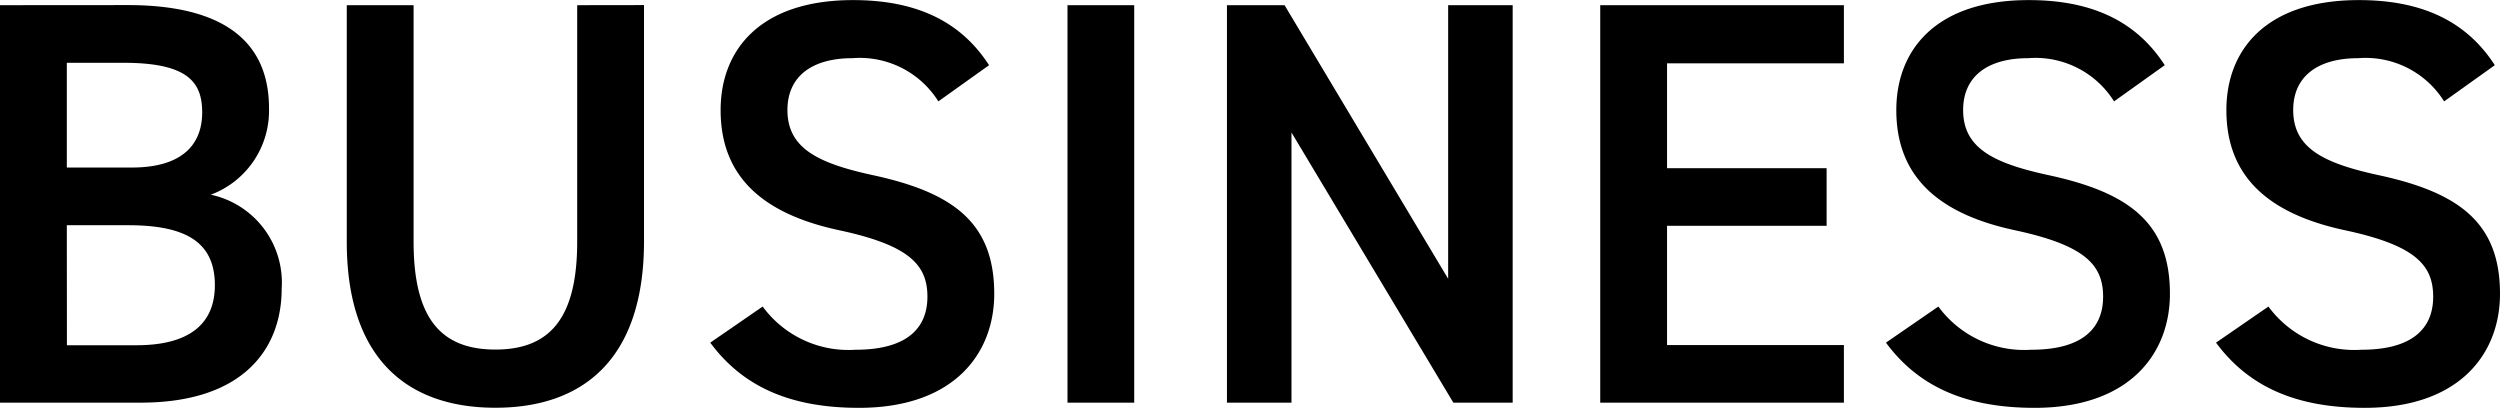 <svg xmlns="http://www.w3.org/2000/svg" width="104.16" height="16.992" viewBox="0 0 104.16 16.992">
  <path id="パス_5196" data-name="パス 5196" d="M1.824-16.56V0H7.68c4.3,0,5.88-2.256,5.88-4.752a3.745,3.745,0,0,0-2.952-3.912,3.736,3.736,0,0,0,2.424-3.6c0-2.856-1.992-4.3-5.88-4.3ZM4.608-7.392H7.176c2.448,0,3.6.744,3.6,2.5,0,1.584-1.032,2.5-3.264,2.5h-2.9Zm0-6.768H6.96c2.64,0,3.288.768,3.288,2.064,0,1.368-.864,2.3-2.928,2.3H4.608Zm21.264-2.4V-6.7c0,3.168-1.128,4.488-3.408,4.488S19.056-3.528,19.056-6.7V-16.56H16.272V-6.7c0,4.872,2.52,6.912,6.192,6.912s6.192-2.04,6.192-6.936v-9.84Zm17.16,2.5c-1.176-1.824-3.024-2.712-5.664-2.712-3.888,0-5.52,2.088-5.52,4.584,0,2.808,1.8,4.344,4.992,5.016,2.88.624,3.624,1.44,3.624,2.76,0,1.2-.72,2.208-3,2.208a4.434,4.434,0,0,1-3.864-1.8L31.416-2.5C32.784-.648,34.776.216,37.608.216c3.984,0,5.64-2.28,5.64-4.752,0-2.976-1.728-4.224-5.064-4.944-2.3-.5-3.552-1.128-3.552-2.712,0-1.392,1.008-2.16,2.712-2.16a3.861,3.861,0,0,1,3.576,1.8Zm6.048-2.5H46.3V0H49.08Zm13.08,0v11.4l-6.816-11.4h-2.4V0h2.688V-11.256L62.376,0h2.472V-16.56Zm6.336,0V0H78.648V-2.4H71.28V-7.368h6.648v-2.4H71.28v-4.368h7.368V-16.56Zm23.52,2.5c-1.176-1.824-3.024-2.712-5.664-2.712-3.888,0-5.52,2.088-5.52,4.584,0,2.808,1.8,4.344,4.992,5.016,2.88.624,3.624,1.44,3.624,2.76,0,1.2-.72,2.208-3,2.208a4.434,4.434,0,0,1-3.864-1.8L80.4-2.5C81.768-.648,83.76.216,86.592.216c3.984,0,5.64-2.28,5.64-4.752,0-2.976-1.728-4.224-5.064-4.944-2.3-.5-3.552-1.128-3.552-2.712,0-1.392,1.008-2.16,2.712-2.16a3.862,3.862,0,0,1,3.576,1.8Zm13.752,0c-1.176-1.824-3.024-2.712-5.664-2.712-3.888,0-5.52,2.088-5.52,4.584,0,2.808,1.8,4.344,4.992,5.016,2.88.624,3.624,1.44,3.624,2.76,0,1.2-.72,2.208-3,2.208a4.434,4.434,0,0,1-3.864-1.8L94.152-2.5C95.52-.648,97.512.216,100.344.216c3.984,0,5.64-2.28,5.64-4.752,0-2.976-1.728-4.224-5.064-4.944-2.3-.5-3.552-1.128-3.552-2.712,0-1.392,1.008-2.16,2.712-2.16a3.862,3.862,0,0,1,3.576,1.8Z" transform="translate(-1.824 16.776)"/>
</svg>
